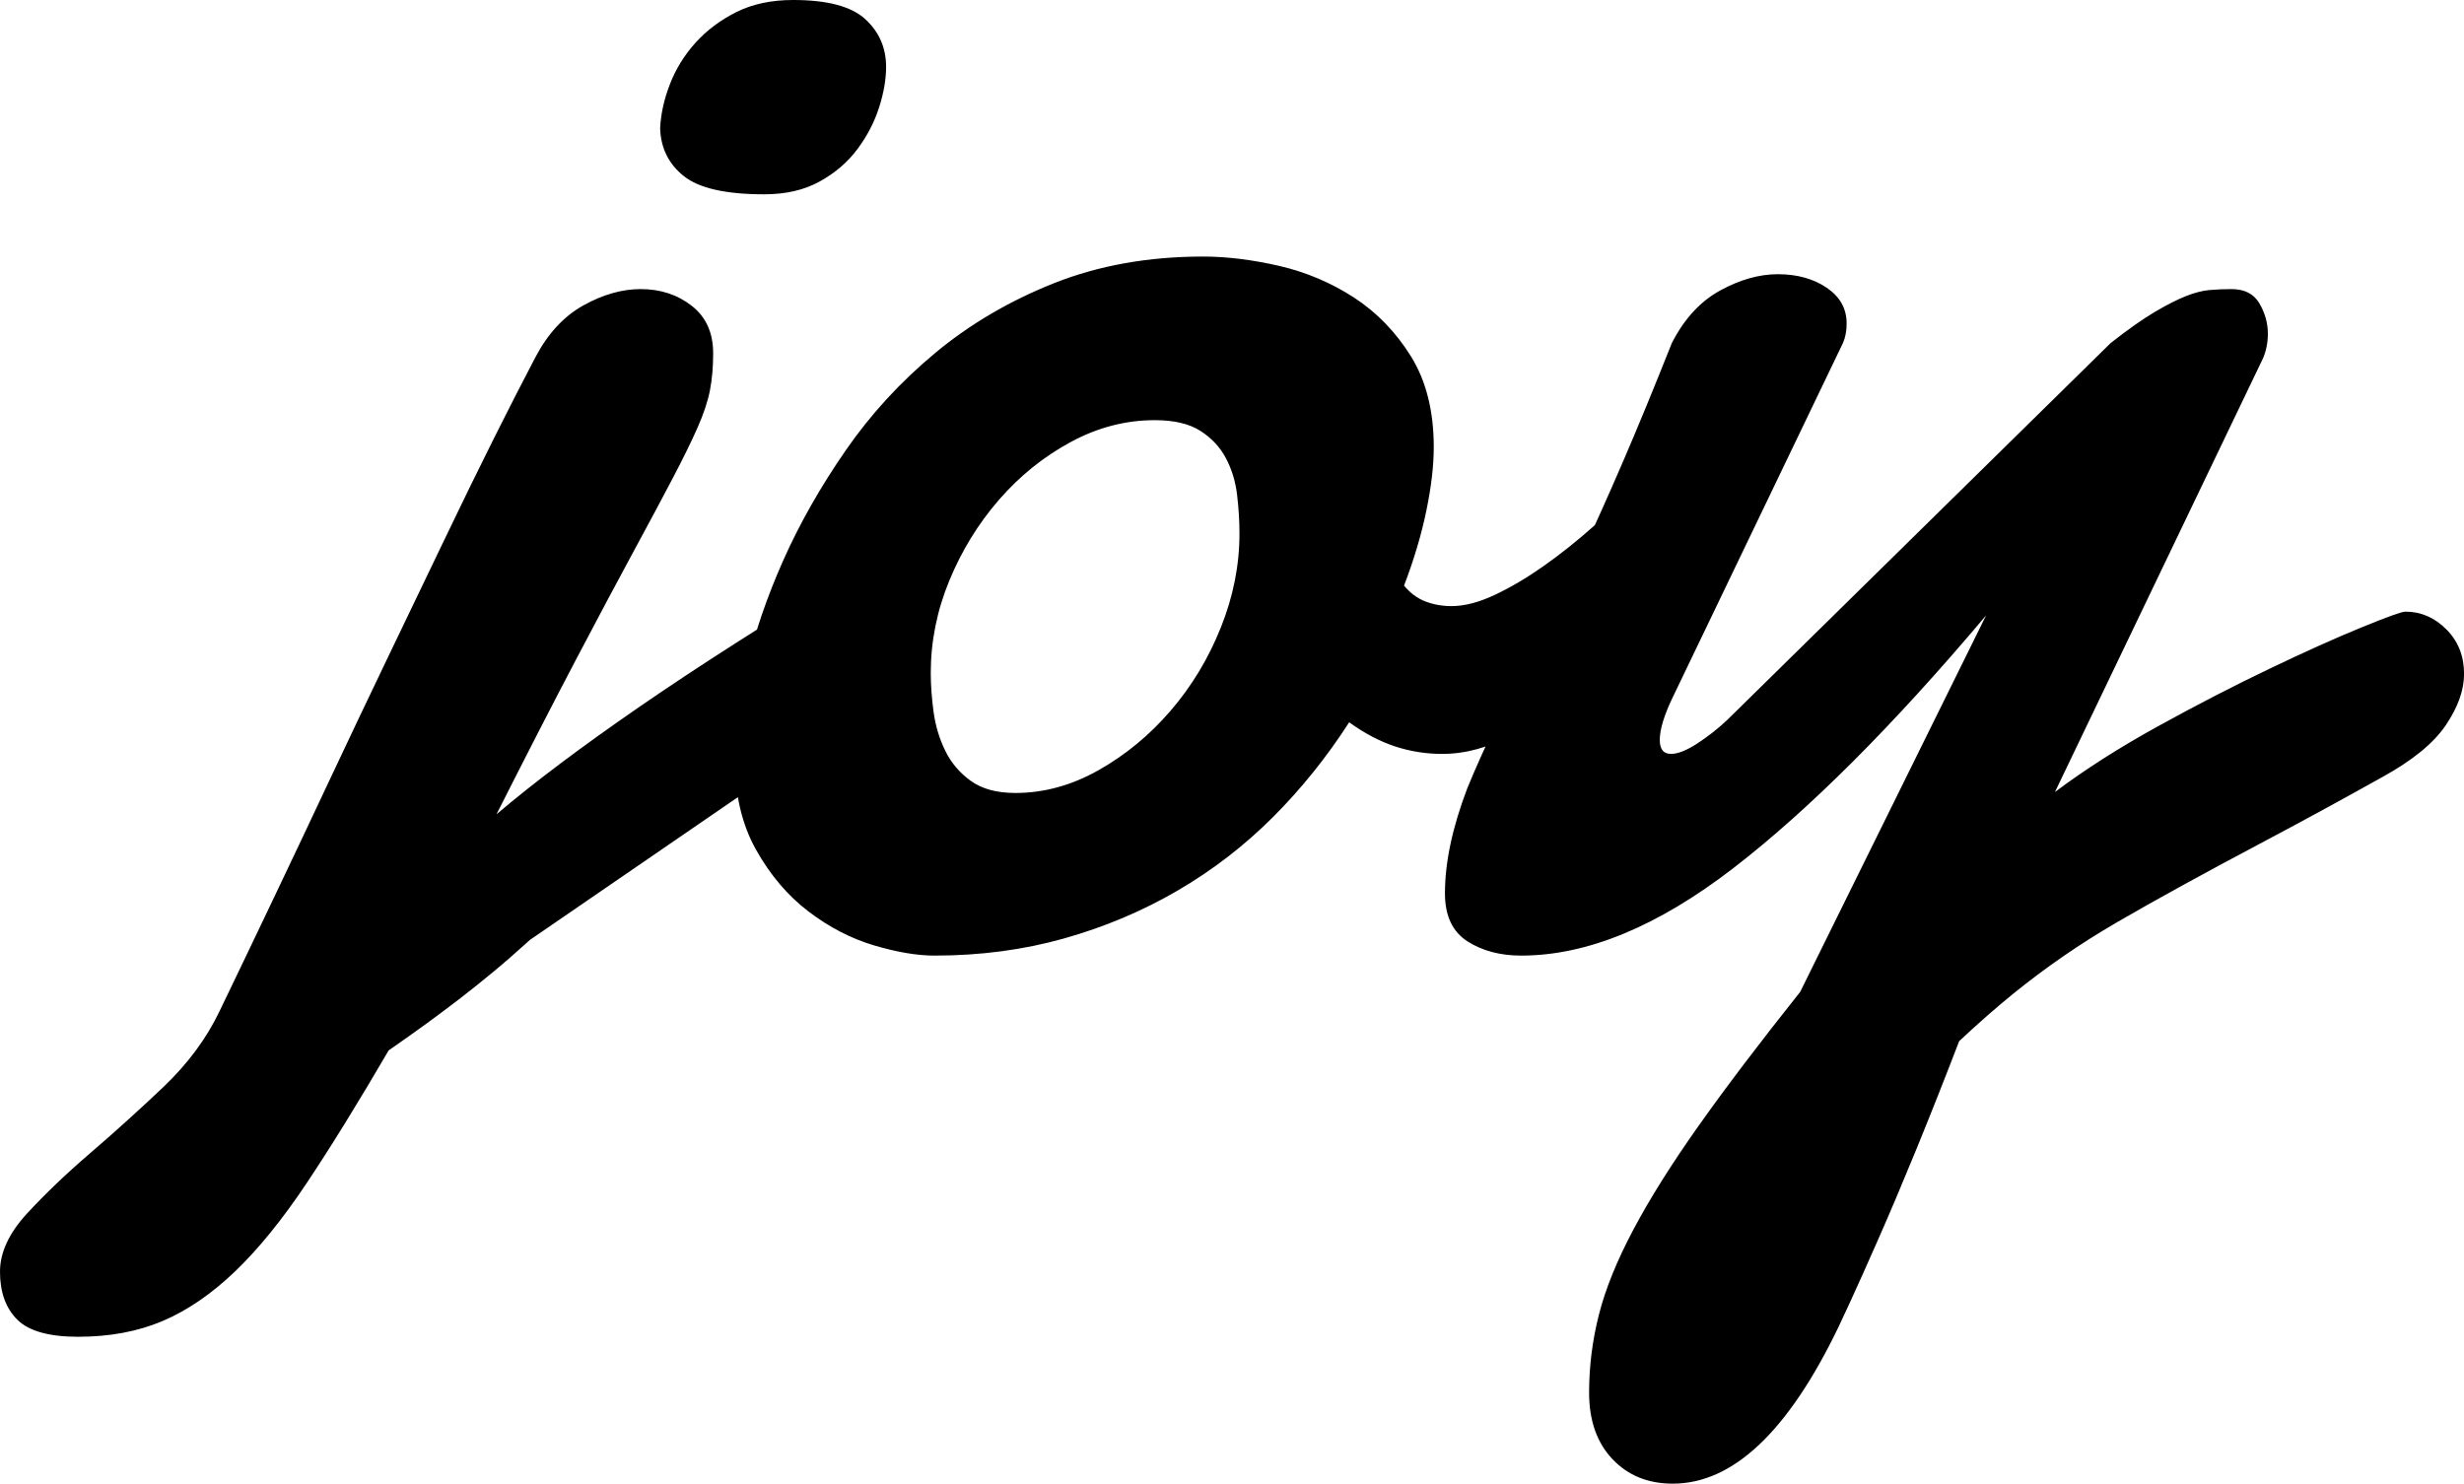 <svg xmlns="http://www.w3.org/2000/svg" xmlns:xlink="http://www.w3.org/1999/xlink" fill="none" version="1.1" width="42.701" height="25.717" viewBox="0 0 42.701 25.717"><g><path d="M11.44,2.224Q11.457,1.853,11.61,1.458Q11.763,1.063,12.053,0.741Q12.343,0.419,12.762,0.209Q13.181,0,13.745,0Q14.631,0,14.993,0.33Q15.356,0.661,15.356,1.16Q15.356,1.482,15.235,1.861Q15.114,2.24,14.864,2.578Q14.615,2.917,14.212,3.142Q13.809,3.368,13.245,3.368Q12.246,3.368,11.851,3.053Q11.457,2.739,11.44,2.224ZM8.604,14.115Q9.571,13.293,11.078,12.254Q12.585,11.215,14.744,9.91Q14.985,9.765,15.211,9.765Q15.565,9.765,15.799,10.055Q16.033,10.345,16.033,10.764Q16.033,11.183,15.71,11.674Q15.388,12.165,14.631,12.552L9.185,16.291Q8.83,16.613,8.548,16.846Q8.266,17.08,7.984,17.298Q7.702,17.515,7.404,17.733Q7.106,17.95,6.735,18.208Q5.946,19.561,5.317,20.504Q4.689,21.447,4.077,22.035Q3.464,22.623,2.82,22.897Q2.175,23.171,1.354,23.171Q0.596,23.171,0.298,22.873Q0,22.575,0,22.043Q0,21.544,0.467,21.036Q0.935,20.528,1.563,19.988Q2.191,19.449,2.828,18.845Q3.464,18.24,3.803,17.531Q4.238,16.629,4.729,15.598Q5.221,14.566,5.72,13.503Q6.22,12.44,6.727,11.384Q7.235,10.329,7.694,9.37Q8.153,8.411,8.564,7.589Q8.975,6.768,9.281,6.188Q9.604,5.575,10.111,5.293Q10.619,5.011,11.102,5.011Q11.618,5.011,11.988,5.301Q12.359,5.591,12.359,6.123Q12.359,6.478,12.303,6.768Q12.246,7.058,12.085,7.42Q11.924,7.783,11.658,8.29Q11.392,8.798,10.973,9.571Q10.554,10.345,9.974,11.448Q9.394,12.552,8.604,14.115ZM20.013,7.283Q19.256,7.283,18.555,7.662Q17.854,8.041,17.314,8.661Q16.775,9.281,16.452,10.063Q16.13,10.844,16.13,11.666Q16.13,11.972,16.178,12.335Q16.227,12.697,16.38,13.011Q16.533,13.326,16.823,13.535Q17.113,13.745,17.596,13.745Q18.338,13.745,19.038,13.35Q19.739,12.955,20.287,12.319Q20.835,11.682,21.157,10.877Q21.48,10.071,21.48,9.249Q21.48,8.927,21.439,8.58Q21.399,8.234,21.246,7.944Q21.093,7.654,20.803,7.469Q20.513,7.283,20.013,7.283ZM20.851,4.447Q21.463,4.447,22.165,4.608Q22.865,4.77,23.462,5.156Q24.058,5.543,24.453,6.179Q24.847,6.816,24.847,7.75Q24.847,8.234,24.718,8.854Q24.59,9.475,24.332,10.151Q24.493,10.345,24.702,10.425Q24.912,10.506,25.154,10.506Q25.492,10.506,25.903,10.312Q26.314,10.119,26.749,9.813Q27.184,9.507,27.619,9.12Q28.054,8.733,28.441,8.347Q28.827,7.96,29.142,7.614Q29.456,7.267,29.665,7.025Q29.778,6.913,29.939,6.913Q30.165,6.913,30.342,7.146Q30.519,7.38,30.519,7.799Q30.519,8.218,30.269,8.766Q30.02,9.313,29.343,9.91Q28.956,10.329,28.457,10.877Q27.957,11.424,27.393,11.908Q26.829,12.391,26.217,12.729Q25.605,13.068,24.992,13.068Q24.573,13.068,24.179,12.939Q23.784,12.81,23.381,12.52Q22.801,13.422,22.06,14.164Q21.319,14.905,20.408,15.437Q19.498,15.968,18.442,16.266Q17.387,16.564,16.195,16.564Q15.743,16.564,15.147,16.387Q14.551,16.21,14.011,15.799Q13.471,15.388,13.101,14.727Q12.73,14.067,12.73,13.116Q12.73,12.472,12.94,11.569Q13.149,10.667,13.576,9.708Q14.003,8.75,14.656,7.807Q15.308,6.864,16.211,6.115Q17.113,5.366,18.273,4.906Q19.433,4.447,20.851,4.447ZM36.578,5.946Q37.03,5.591,37.344,5.406Q37.658,5.221,37.884,5.132Q38.109,5.043,38.294,5.027Q38.48,5.011,38.673,5.011Q39.011,5.011,39.157,5.261Q39.302,5.511,39.302,5.785Q39.302,6.01,39.221,6.204L35.612,13.729Q36.385,13.148,37.392,12.592Q38.399,12.037,39.326,11.594Q40.252,11.15,40.921,10.877Q41.59,10.602,41.686,10.602Q42.089,10.602,42.395,10.909Q42.702,11.215,42.702,11.682Q42.702,12.101,42.387,12.568Q42.073,13.036,41.283,13.471Q40.156,14.099,39.318,14.542Q38.48,14.985,37.835,15.34Q37.191,15.694,36.691,15.984Q36.192,16.274,35.749,16.581Q35.306,16.887,34.879,17.233Q34.452,17.58,33.952,18.047Q33.581,19.014,33.219,19.9Q32.856,20.786,32.558,21.463Q32.26,22.14,32.067,22.559Q31.873,22.977,31.857,23.01Q30.552,25.717,28.989,25.717Q28.345,25.717,27.942,25.29Q27.539,24.863,27.539,24.138Q27.539,23.461,27.708,22.792Q27.877,22.123,28.304,21.318Q28.731,20.512,29.432,19.521Q30.133,18.53,31.197,17.193L34.419,10.667Q32.002,13.535,30.036,15.05Q28.071,16.564,26.363,16.564Q25.815,16.564,25.428,16.315Q25.041,16.065,25.041,15.485Q25.041,14.679,25.428,13.664Q25.654,13.116,25.879,12.657Q26.105,12.198,26.346,11.739Q26.588,11.279,26.854,10.748Q27.12,10.216,27.434,9.547Q27.748,8.878,28.127,8Q28.506,7.122,28.973,5.946Q29.295,5.317,29.811,5.035Q30.326,4.753,30.81,4.753Q31.309,4.753,31.656,4.987Q32.002,5.221,32.002,5.607Q32.002,5.801,31.938,5.946L28.989,12.085Q28.764,12.552,28.764,12.826Q28.764,13.068,28.957,13.068Q29.134,13.068,29.408,12.891Q29.682,12.713,29.924,12.488L36.578,5.946Z" fill="#000000" fill-opacity="1"/></g></svg>